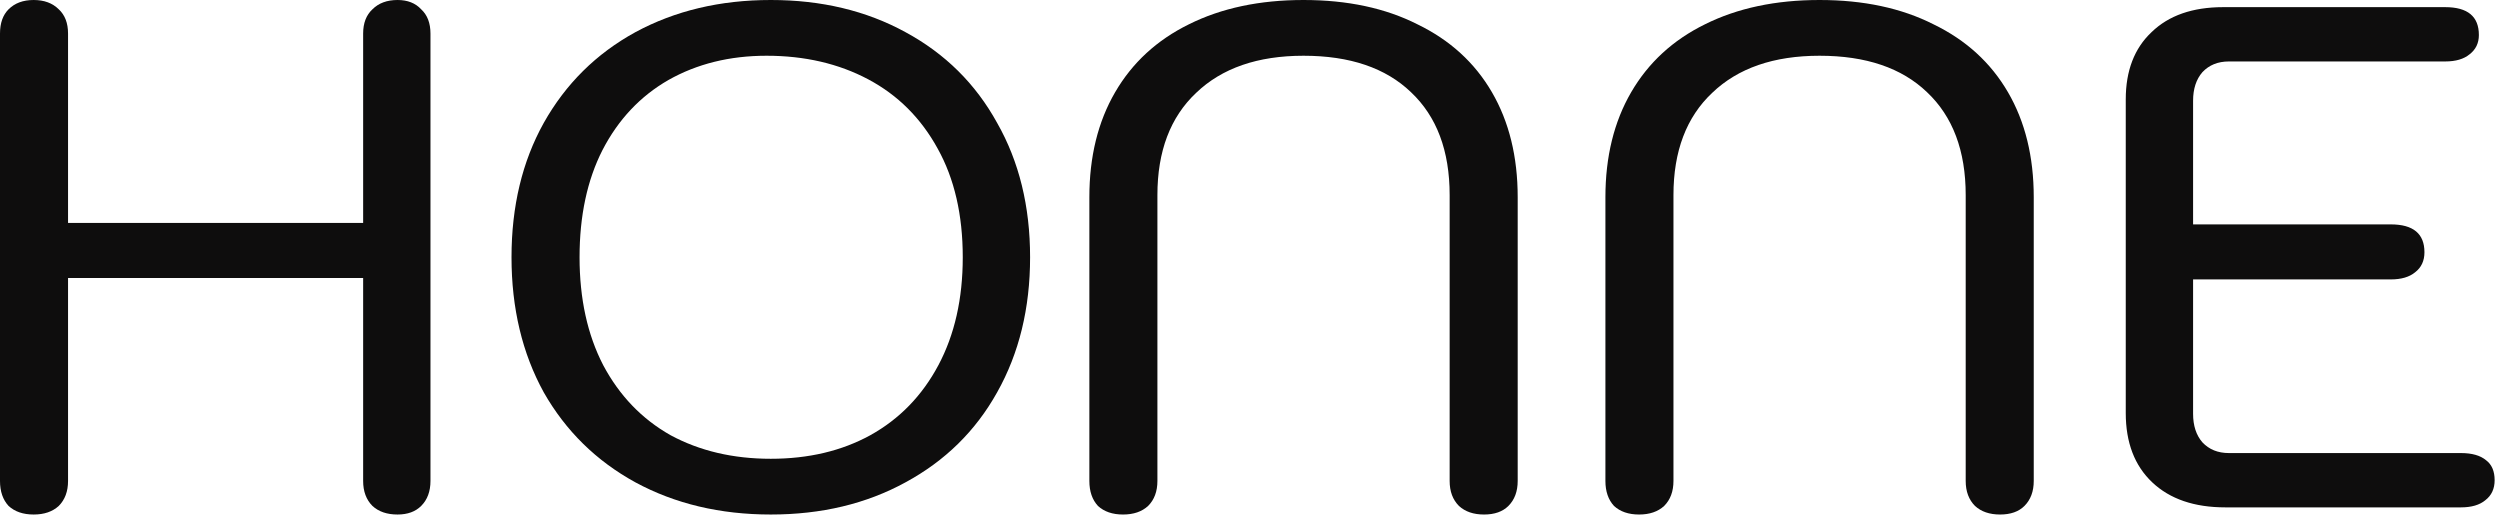 <?xml version="1.0" encoding="UTF-8"?>
<svg xmlns="http://www.w3.org/2000/svg" width="307" height="64" viewBox="0 0 307 64" fill="none">
  <path d="M4.134 63.183C2.844 63.183 1.818 62.832 1.055 62.13C0.352 61.369 0 60.346 0 59.059V4.124C0 2.837 0.352 1.843 1.055 1.141C1.818 0.38 2.844 0 4.134 0C5.424 0 6.45 0.38 7.213 1.141C7.975 1.843 8.356 2.837 8.356 4.124V27.379H44.594V4.124C44.594 2.837 44.976 1.843 45.738 1.141C46.5 0.38 47.526 0 48.816 0C50.048 0 51.015 0.38 51.719 1.141C52.481 1.843 52.862 2.837 52.862 4.124V59.059C52.862 60.346 52.481 61.369 51.719 62.13C51.015 62.832 50.048 63.183 48.816 63.183C47.526 63.183 46.5 62.832 45.738 62.13C44.976 61.369 44.594 60.346 44.594 59.059V34.136H8.356V59.059C8.356 60.346 7.975 61.369 7.213 62.13C6.45 62.832 5.424 63.183 4.134 63.183Z" fill="#0E0D0D"></path>
  <path d="M94.655 63.183C88.439 63.183 82.898 61.867 78.031 59.234C73.222 56.601 69.469 52.916 66.772 48.177C64.133 43.38 62.814 37.851 62.814 31.591C62.814 25.332 64.133 19.832 66.772 15.094C69.469 10.296 73.222 6.582 78.031 3.949C82.898 1.316 88.439 0 94.655 0C100.87 0 106.382 1.316 111.191 3.949C116.058 6.582 119.81 10.296 122.449 15.094C125.147 19.832 126.495 25.332 126.495 31.591C126.495 37.851 125.147 43.38 122.449 48.177C119.81 52.916 116.058 56.601 111.191 59.234C106.382 61.867 100.87 63.183 94.655 63.183ZM94.655 56.338C99.287 56.338 103.362 55.373 106.881 53.442C110.458 51.453 113.243 48.587 115.237 44.842C117.23 41.098 118.227 36.681 118.227 31.591C118.227 26.385 117.201 21.939 115.149 18.253C113.096 14.509 110.252 11.671 106.617 9.741C102.981 7.81 98.818 6.845 94.127 6.845C89.612 6.845 85.595 7.839 82.077 9.828C78.617 11.818 75.92 14.684 73.985 18.428C72.108 22.114 71.17 26.502 71.17 31.591C71.17 36.681 72.138 41.098 74.073 44.842C76.066 48.587 78.822 51.453 82.341 53.442C85.918 55.373 90.022 56.338 94.655 56.338Z" fill="#0E0D0D"></path>
  <path d="M137.908 63.183C136.618 63.183 135.592 62.832 134.83 62.13C134.126 61.369 133.774 60.346 133.774 59.059V24.22C133.774 19.247 134.83 14.947 136.941 11.32C139.052 7.693 142.072 4.914 146 2.984C149.988 0.995 154.679 0 160.074 0C165.468 0 170.13 0.995 174.059 2.984C178.046 4.914 181.096 7.693 183.206 11.32C185.317 14.947 186.373 19.247 186.373 24.22V59.059C186.373 60.346 185.992 61.369 185.23 62.13C184.526 62.832 183.529 63.183 182.239 63.183C180.949 63.183 179.923 62.832 179.16 62.13C178.398 61.369 178.017 60.346 178.017 59.059V23.957C178.017 18.516 176.434 14.304 173.267 11.32C170.159 8.337 165.762 6.845 160.074 6.845C154.444 6.845 150.047 8.366 146.88 11.408C143.714 14.392 142.13 18.575 142.13 23.957V59.059C142.13 60.346 141.749 61.369 140.987 62.13C140.225 62.832 139.198 63.183 137.908 63.183Z" fill="#0E0D0D"></path>
  <path d="M201.279 63.183C199.989 63.183 198.963 62.832 198.201 62.13C197.497 61.369 197.145 60.346 197.145 59.059V24.22C197.145 19.247 198.201 14.947 200.311 11.32C202.422 7.693 205.442 4.914 209.371 2.984C213.359 0.995 218.05 0 223.444 0C228.839 0 233.501 0.995 237.43 2.984C241.417 4.914 244.466 7.693 246.577 11.32C248.688 14.947 249.744 19.247 249.744 24.22V59.059C249.744 60.346 249.362 61.369 248.6 62.13C247.896 62.832 246.9 63.183 245.61 63.183C244.32 63.183 243.293 62.832 242.531 62.13C241.769 61.369 241.388 60.346 241.388 59.059V23.957C241.388 18.516 239.804 14.304 236.638 11.32C233.53 8.337 229.132 6.845 223.444 6.845C217.815 6.845 213.417 8.366 210.251 11.408C207.084 14.392 205.501 18.575 205.501 23.957V59.059C205.501 60.346 205.12 61.369 204.358 62.13C203.595 62.832 202.569 63.183 201.279 63.183Z" fill="#0E0D0D"></path>
  <path d="M273.269 62.305C269.458 62.305 266.467 61.282 264.298 59.234C262.128 57.186 261.043 54.349 261.043 50.722V12.198C261.043 8.688 262.099 5.938 264.21 3.949C266.321 1.901 269.253 0.878 273.006 0.878H300.272C303.028 0.878 304.406 2.018 304.406 4.3C304.406 5.295 304.025 6.084 303.263 6.669C302.559 7.254 301.562 7.547 300.272 7.547H273.709C272.361 7.547 271.276 7.986 270.455 8.863C269.693 9.741 269.311 10.911 269.311 12.373V27.555H293.588C296.344 27.555 297.722 28.696 297.722 30.977C297.722 32.03 297.341 32.849 296.578 33.434C295.875 34.019 294.878 34.312 293.588 34.312H269.311V50.81C269.311 52.272 269.693 53.442 270.455 54.32C271.276 55.197 272.361 55.636 273.709 55.636H302.207C303.556 55.636 304.582 55.929 305.286 56.514C305.99 57.04 306.341 57.859 306.341 58.971C306.341 60.024 305.96 60.843 305.198 61.428C304.494 62.013 303.498 62.305 302.207 62.305H273.269Z" fill="#0E0D0D"></path>
</svg>
